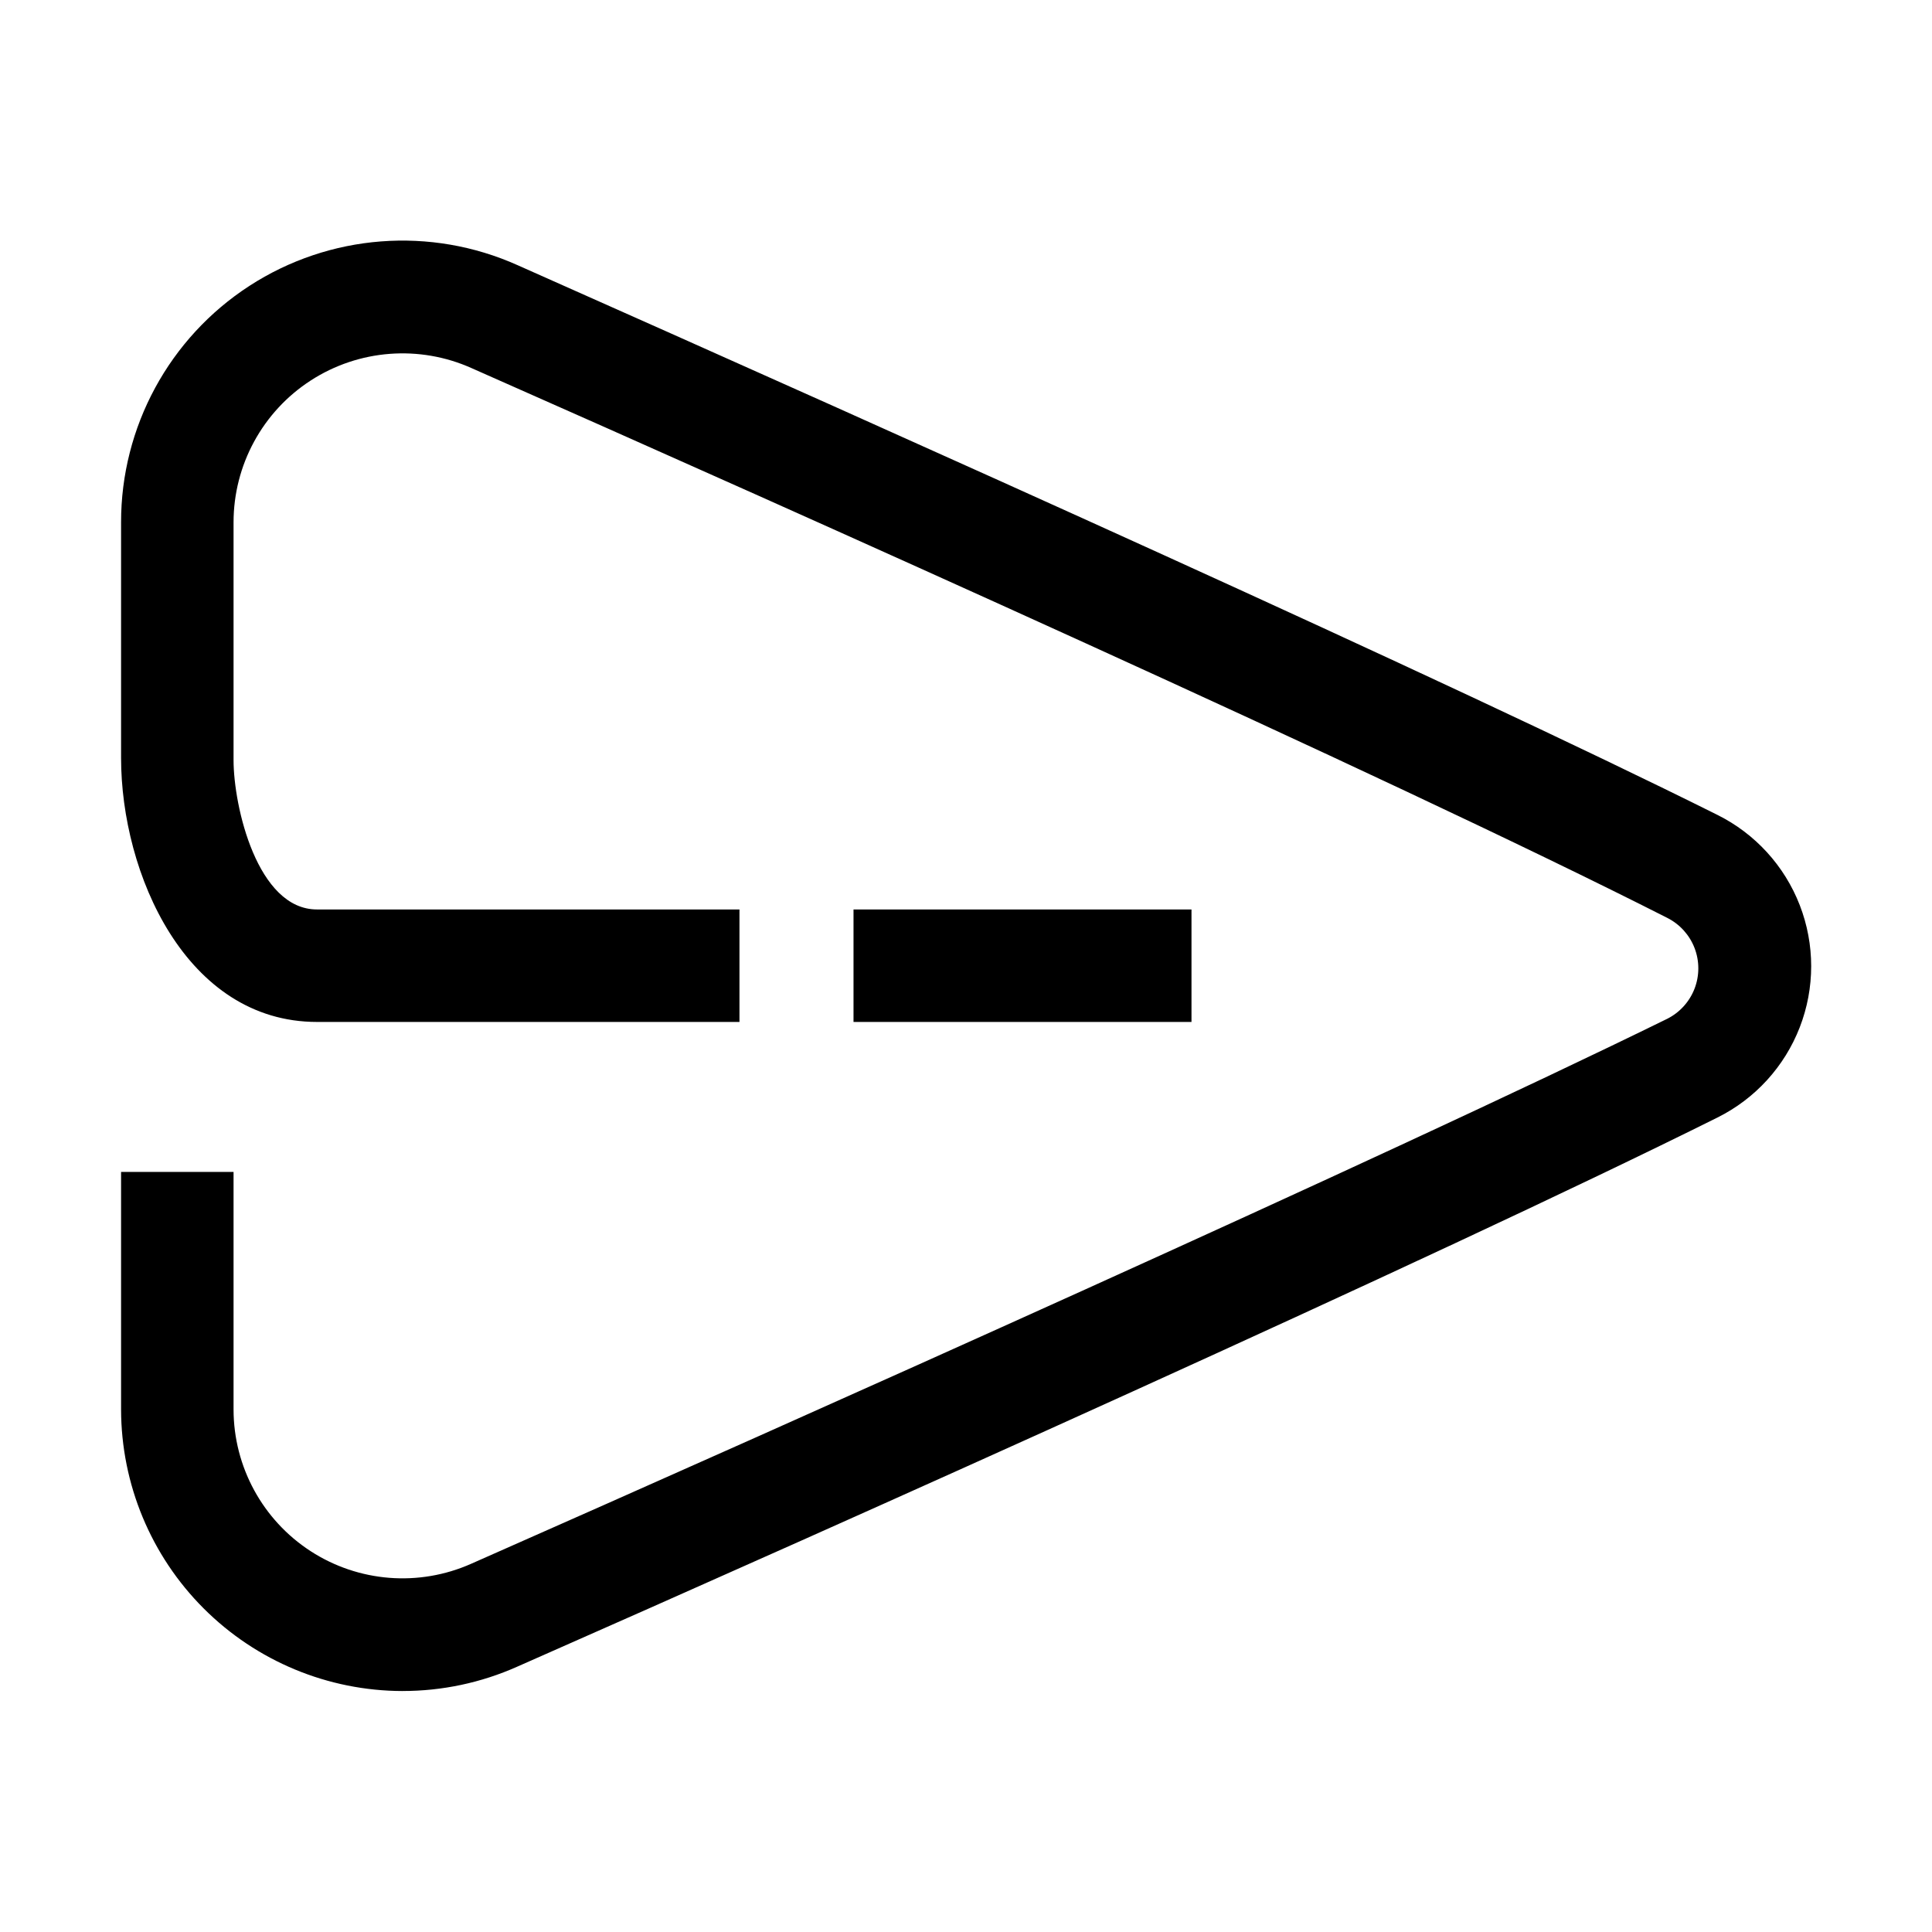 <?xml version="1.0" encoding="UTF-8"?>
<!-- Uploaded to: ICON Repo, www.svgrepo.com, Generator: ICON Repo Mixer Tools -->
<svg fill="#000000" width="800px" height="800px" version="1.1" viewBox="144 144 512 512" xmlns="http://www.w3.org/2000/svg">
 <g>
  <path d="m250.68 592.14c-19.773-0.035-38.723-7.906-52.703-21.887-13.98-13.98-21.852-32.934-21.891-52.703v-62.977h29.809v62.977c0.02 15.148 7.699 29.262 20.406 37.512 12.711 8.246 28.727 9.508 42.57 3.352 86.207-38.066 241.69-107.48 316.98-144.43 3.312-1.672 5.887-4.519 7.223-7.981 1.332-3.465 1.332-7.301 0-10.766-1.336-3.465-3.91-6.309-7.223-7.984-75.012-38.062-230.77-107.62-316.84-145.68-13.855-6.219-29.922-4.988-42.672 3.266-12.75 8.258-20.445 22.41-20.445 37.598v62.977c0 12.316 6.297 39.605 22.113 39.605h111.96v29.809h-111.96c-34.707 0-51.922-39.324-51.922-69.973v-62.418c-0.027-25.305 12.777-48.902 34.008-62.672 21.234-13.766 48-15.832 71.094-5.481 104.82 46.602 246.17 109.86 317.96 145.68 9.996 4.973 17.773 13.504 21.809 23.914 4.035 10.41 4.035 21.953 0 32.363s-11.812 18.941-21.809 23.914c-75.852 37.785-231.75 107.48-318.1 145.54-9.559 4.258-19.906 6.449-30.367 6.438z"/>
  <path d="m370.19 385.02h89.566v29.809h-89.566z"/>
 </g>
</svg>